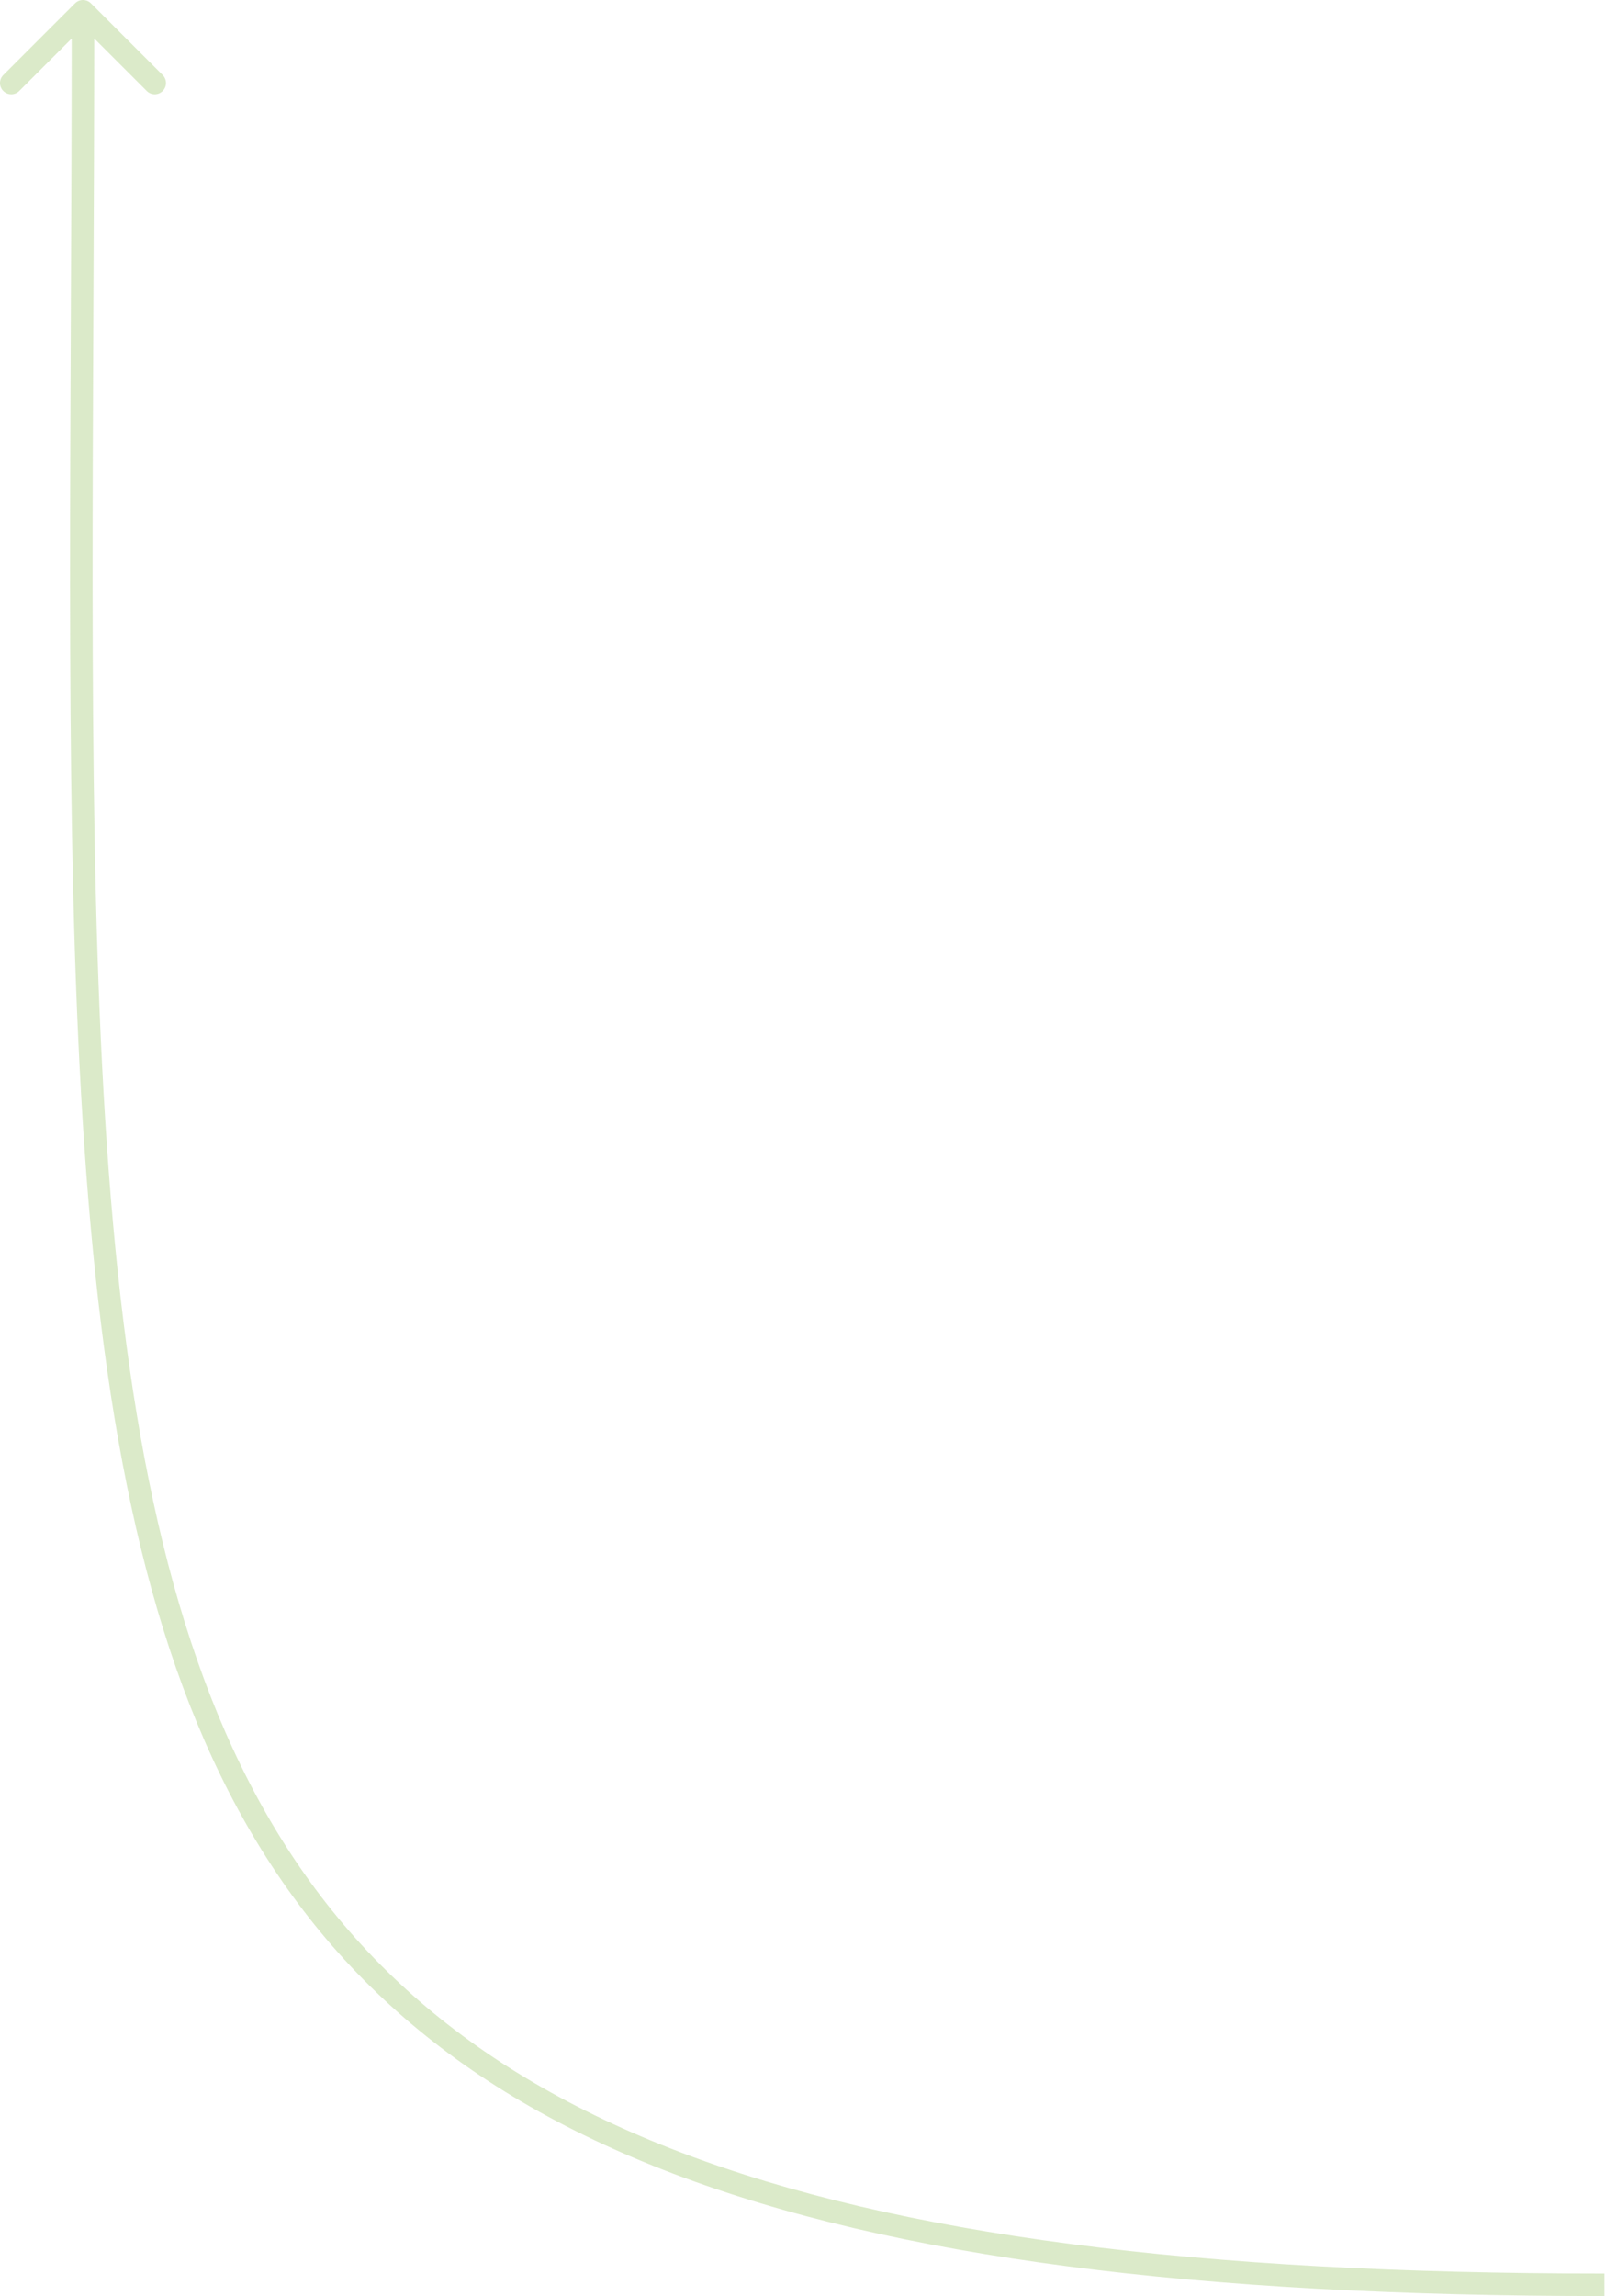 <?xml version="1.0" encoding="UTF-8"?> <svg xmlns="http://www.w3.org/2000/svg" width="855" height="1222" viewBox="0 0 855 1222" fill="none"> <path d="M48.425 1.758C46.082 -0.586 42.283 -0.586 39.94 1.758L1.756 39.941C-0.587 42.285 -0.587 46.084 1.756 48.427C4.099 50.77 7.898 50.77 10.241 48.427L44.182 14.486L78.124 48.427C80.467 50.77 84.266 50.77 86.609 48.427C88.952 46.084 88.952 42.285 86.609 39.941L48.425 1.758ZM854.181 1210C636.927 1210 478.418 1189.63 362.72 1145.64C247.318 1101.77 174.48 1034.4 128.323 939.869C82.001 845.001 62.352 722.385 54.393 567.694C46.435 413.024 50.182 227.197 50.182 6L38.182 6C38.182 226.806 34.43 413.23 42.409 568.311C50.387 723.37 70.113 848.003 117.54 945.135C165.133 1042.6 240.42 1111.98 358.455 1156.86C476.194 1201.62 636.435 1222 854.181 1222L854.181 1210Z" fill="#A5CC79" fill-opacity="0.4"></path> </svg> 